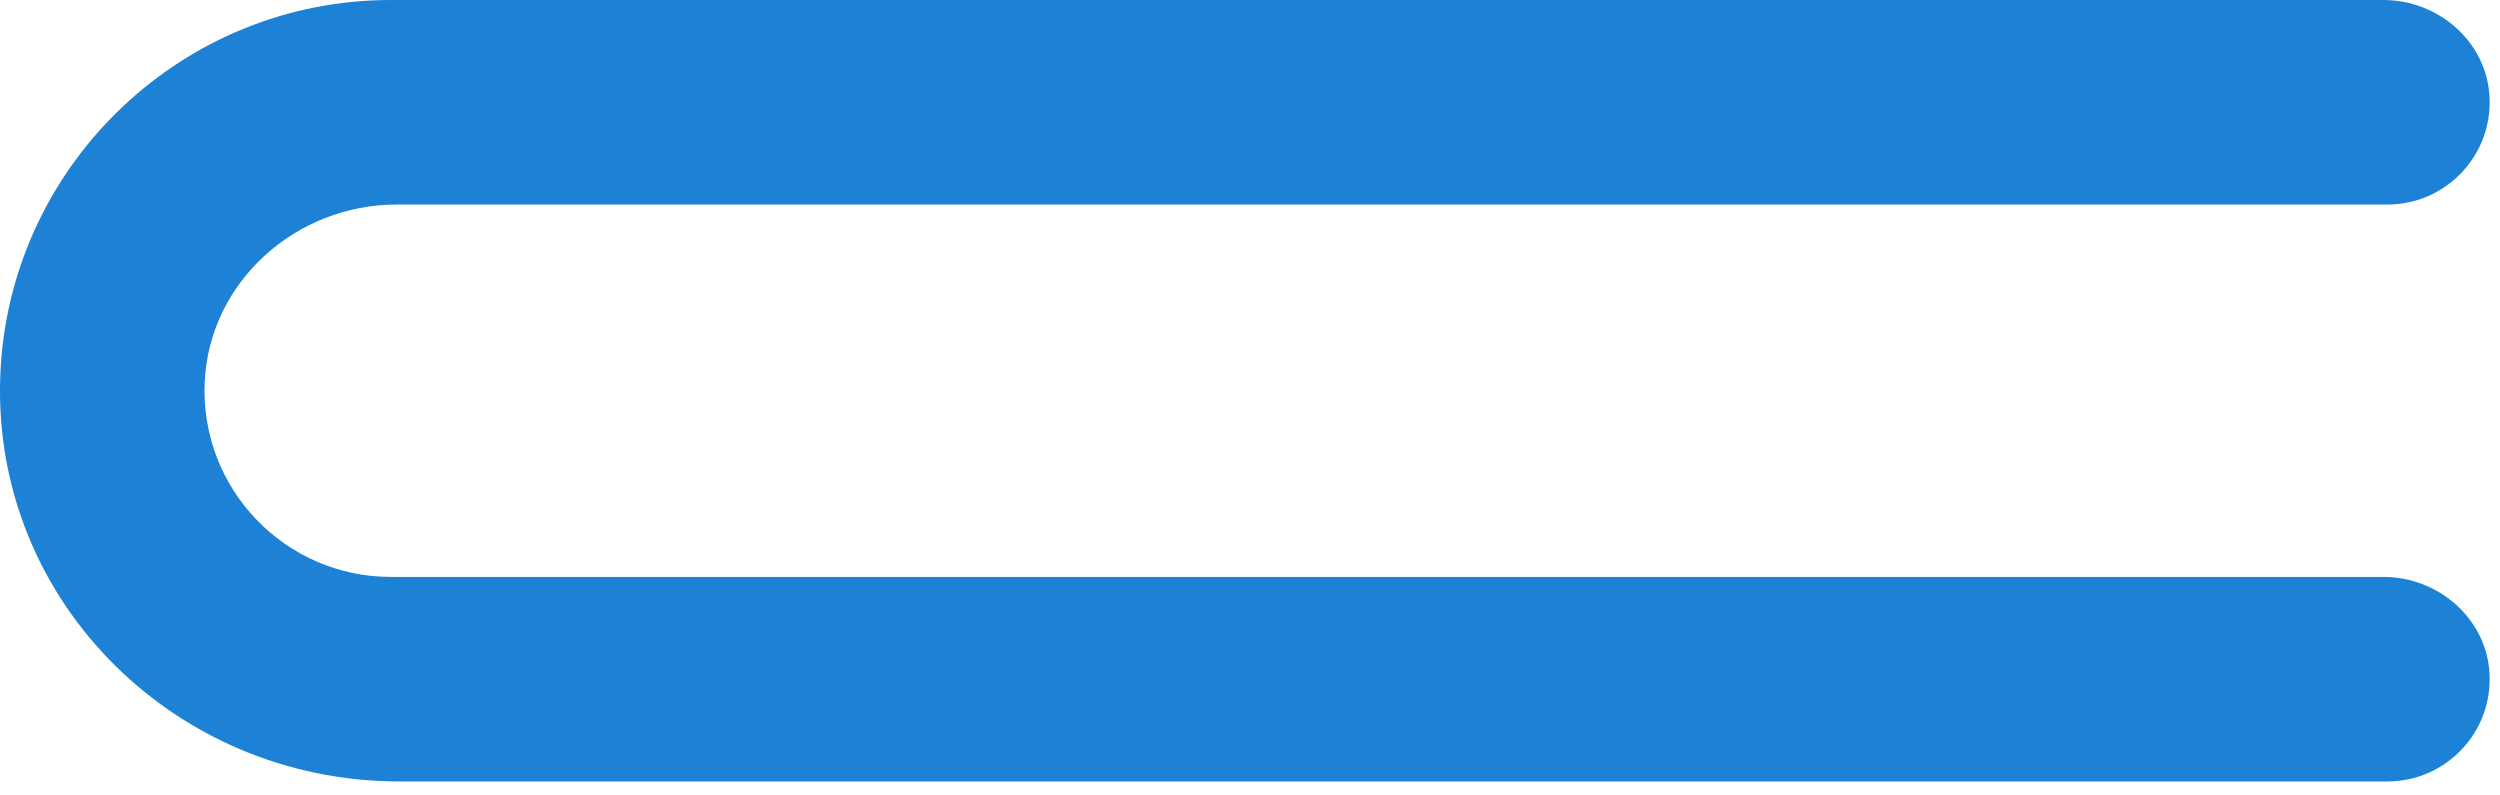 <?xml version="1.0" encoding="utf-8"?>
<svg xmlns="http://www.w3.org/2000/svg" fill="none" height="100%" overflow="visible" preserveAspectRatio="none" style="display: block;" viewBox="0 0 88 28" width="100%">
<path d="M84.035 27.507H14.058C6.011 27.507 -0.473 20.922 0.027 12.892C0.472 5.709 6.46 0 13.753 0H83.895C85.822 0 87.512 1.453 87.63 3.375C87.757 5.463 86.097 7.2 84.039 7.2H13.961C10.424 7.2 7.371 9.91 7.206 13.442C7.032 17.199 10.035 20.307 13.753 20.307H83.895C85.822 20.307 87.512 21.76 87.63 23.683C87.757 25.771 86.097 27.507 84.039 27.507H84.035Z" fill="#1D82D6" id="Vector"/>
</svg>